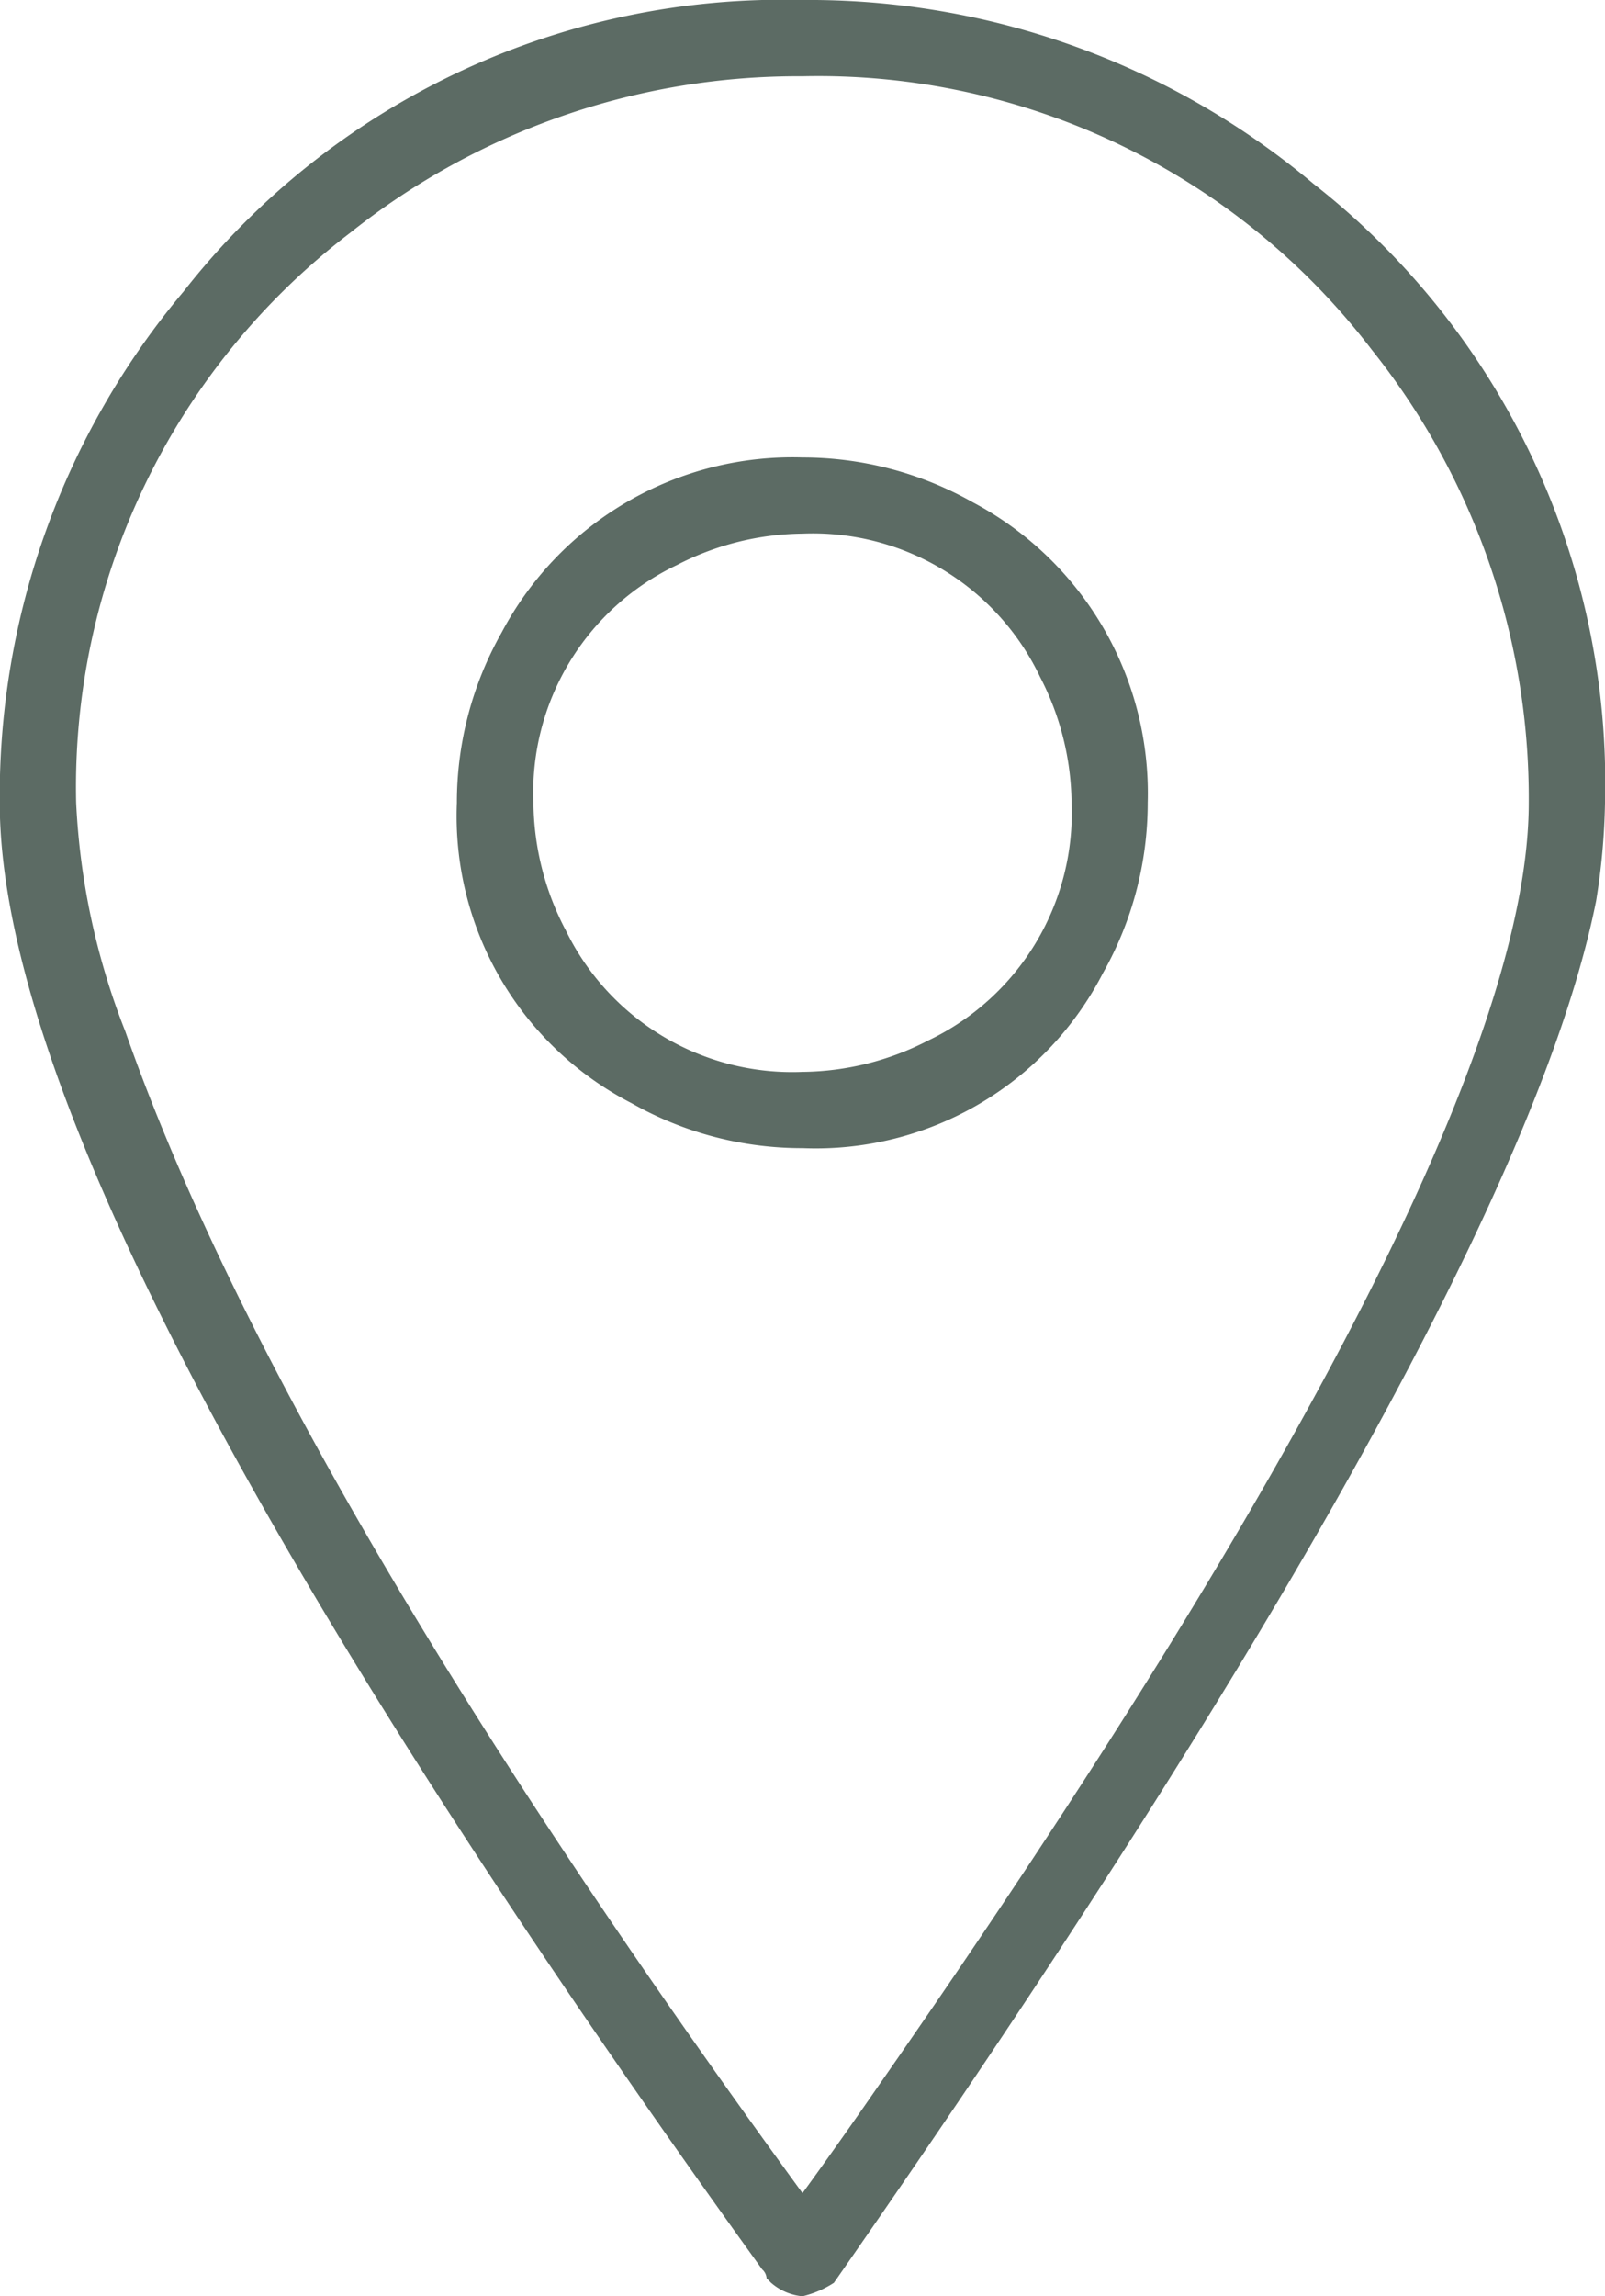 <?xml version="1.0" encoding="UTF-8"?> <svg xmlns="http://www.w3.org/2000/svg" width="19.578" height="28" viewBox="0 0 19.578 28"><g id="Gruppe_533" data-name="Gruppe 533" transform="translate(9.406 27.836)"><path id="Pfad_258" data-name="Pfad 258" d="M0,0-.055-.055A.159.159,0,0,0-.109-.164q-9.3-12.906-9.3-17.883a9.559,9.559,0,0,1,2.242-6.234A9.278,9.278,0,0,1,.383-27.836a9.564,9.564,0,0,1,6.234,2.242,9.279,9.279,0,0,1,3.555,7.547,8.235,8.235,0,0,1-.109,1.2Q9.078-11.922.766,0A1.219,1.219,0,0,1,.383.164.674.674,0,0,1,0,0M-5.141-24.992a8.5,8.5,0,0,0-3.336,6.945,8.717,8.717,0,0,0,.6,2.789Q-5.961-9.789.383-1.094q.437-.6.929-1.312,7.929-11.375,7.93-15.641A8.769,8.769,0,0,0,7.328-23.57,8.5,8.5,0,0,0,.383-26.906a8.772,8.772,0,0,0-5.524,1.914m9.188,9.023A3.94,3.94,0,0,1,.383-13.836,4.209,4.209,0,0,1-1.7-14.383a3.939,3.939,0,0,1-2.133-3.664,4.212,4.212,0,0,1,.547-2.078A4.013,4.013,0,0,1,.383-22.258a4.222,4.222,0,0,1,2.078.547,4.015,4.015,0,0,1,2.133,3.664,4.22,4.22,0,0,1-.547,2.078m-6.563-.547a3.071,3.071,0,0,0,2.9,1.75,3.4,3.4,0,0,0,1.531-.382,3.072,3.072,0,0,0,1.75-2.9,3.4,3.4,0,0,0-.383-1.531,3.07,3.07,0,0,0-2.9-1.75,3.4,3.4,0,0,0-1.531.383,3.069,3.069,0,0,0-1.75,2.9,3.4,3.4,0,0,0,.382,1.531" fill="#5c6b64"></path></g></svg> 